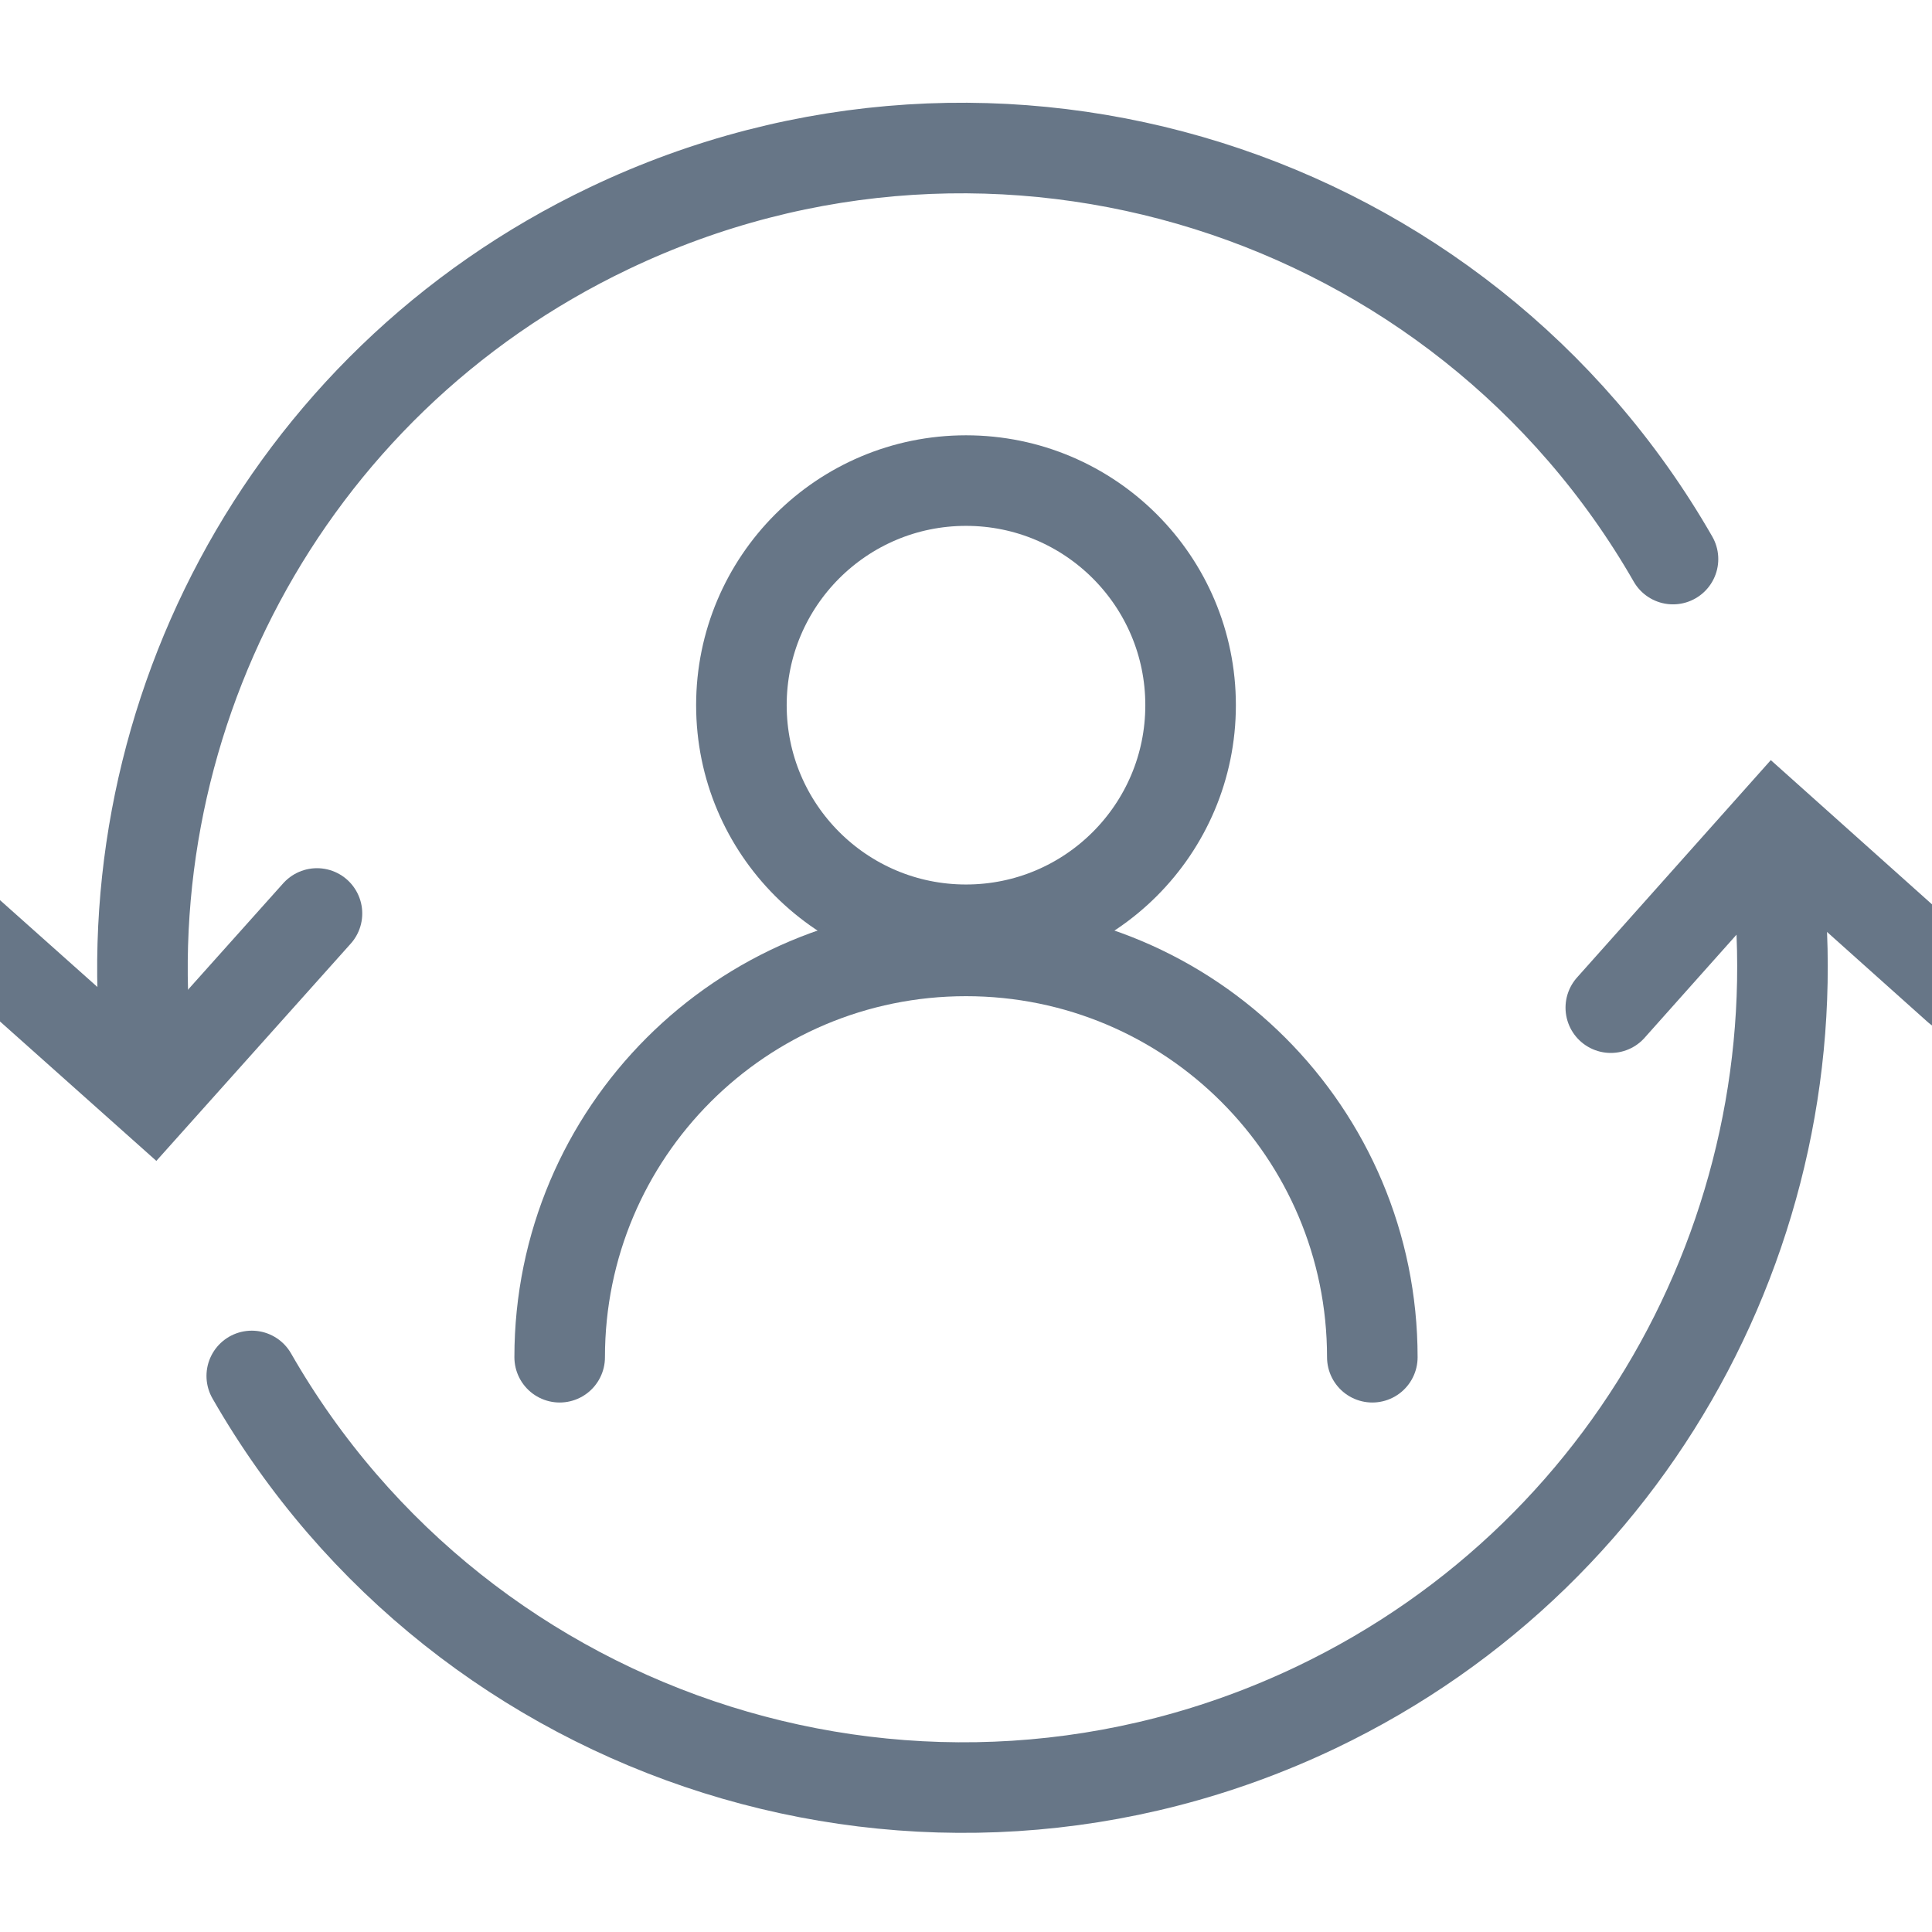 <?xml version="1.0" encoding="UTF-8"?> <svg xmlns="http://www.w3.org/2000/svg" id="Layer_21" data-name="Layer 21" viewBox="0 0 32 32"><defs><style> .cls-1 { fill: none; stroke: #677687; stroke-linecap: round; stroke-miterlimit: 10; stroke-width: 1.5px; } </style></defs><g><path class="cls-1" d="M29.39,14.12c.81,5.72-2.11,11.54-7.59,14.16-6.46,3.08-14.13.62-17.63-5.49"></path><path class="cls-1" d="M2.47,17.76c-.73-5.66,2.19-11.39,7.62-13.98,6.45-3.08,14.12-.62,17.62,5.48"></path></g><polyline class="cls-1" points="26.68 16.69 29.39 13.65 32.43 16.37"></polyline><polyline class="cls-1" points="5.25 15.13 2.53 18.17 -.52 15.45"></polyline><circle class="cls-1" cx="16" cy="11.68" r="3.72"></circle><path class="cls-1" d="M9.27,22.48c0-3.72,3.01-6.73,6.73-6.73h0c3.72,0,6.73,3.01,6.73,6.73"></path></svg> 
